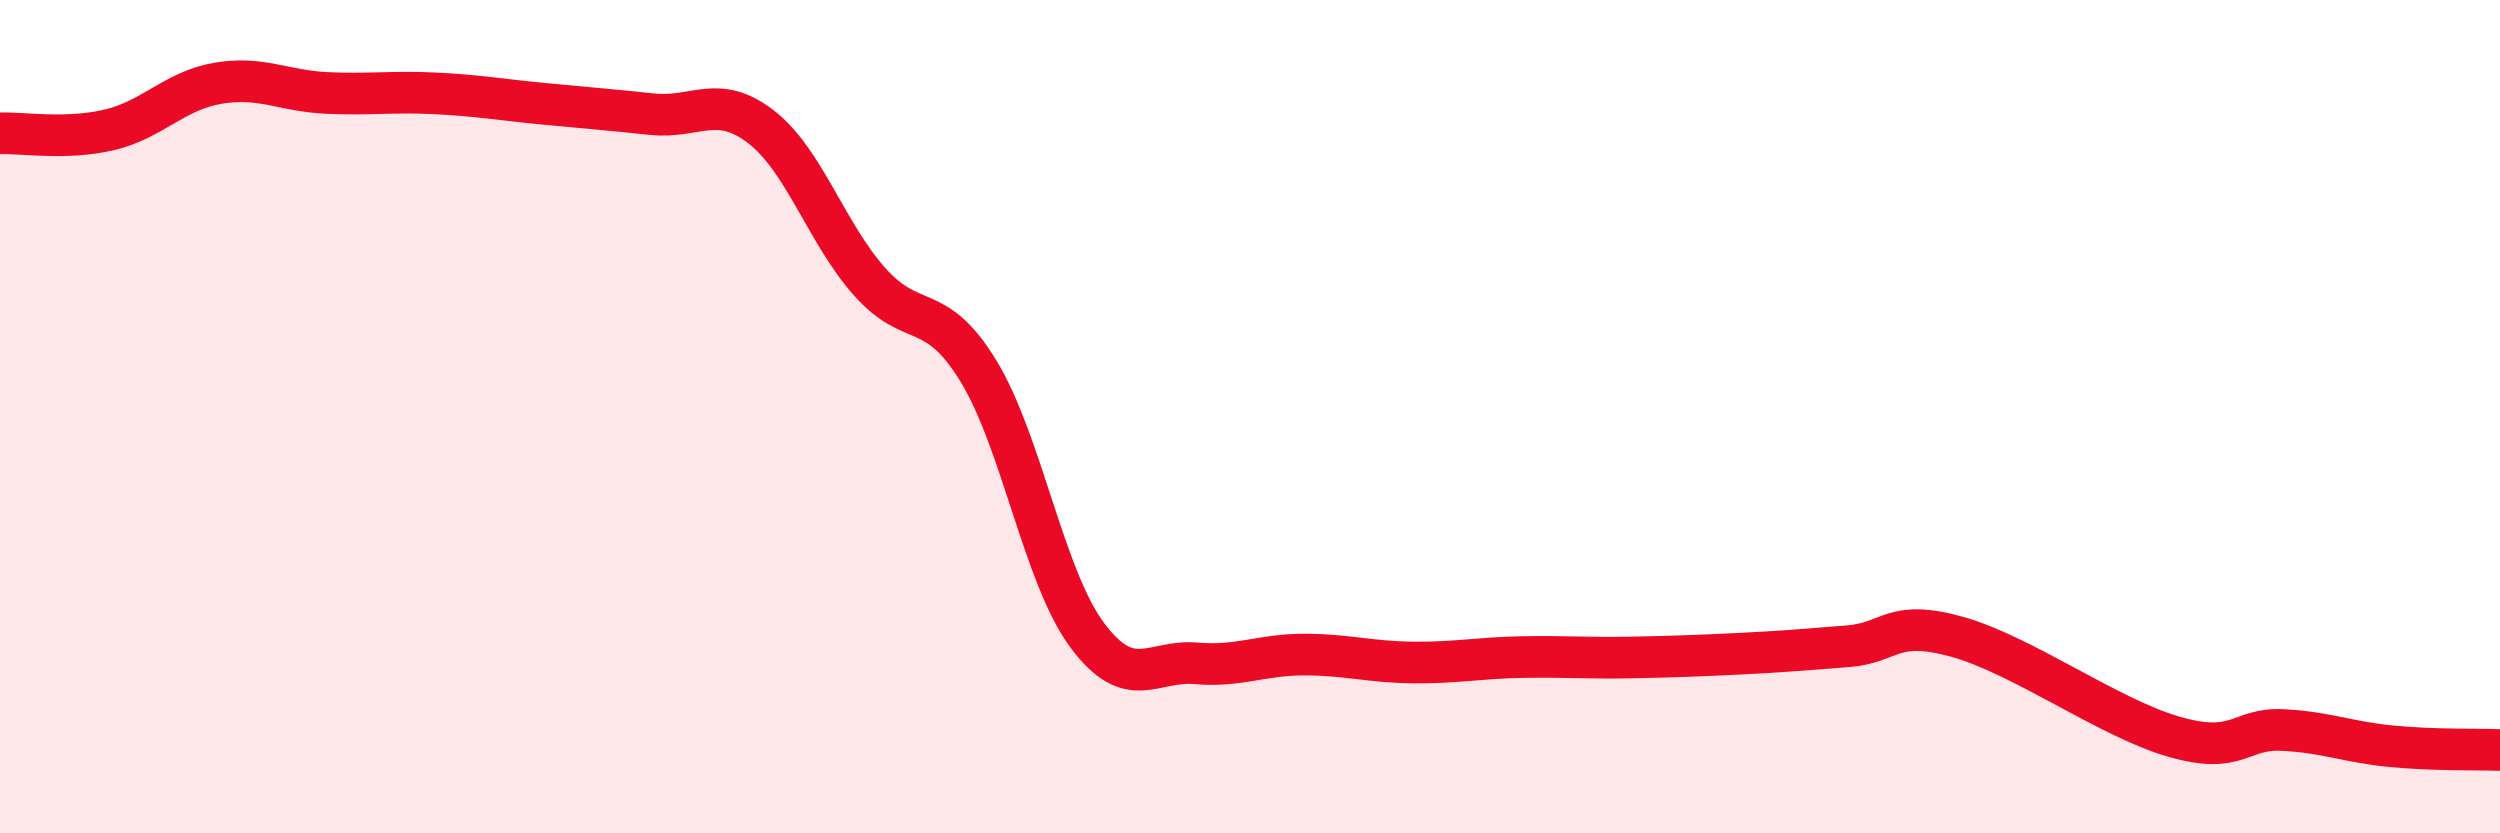
    <svg width="60" height="20" viewBox="0 0 60 20" xmlns="http://www.w3.org/2000/svg">
      <path
        d="M 0,3.2 C 0.52,3.18 1.57,3.36 2.61,3.12 C 3.65,2.88 4.18,2.18 5.22,2 C 6.26,1.82 6.79,2.18 7.83,2.23 C 8.87,2.28 9.39,2.19 10.43,2.24 C 11.47,2.29 12,2.39 13.04,2.49 C 14.08,2.59 14.61,2.63 15.65,2.74 C 16.69,2.85 17.22,2.24 18.26,3.04 C 19.3,3.84 19.83,5.59 20.87,6.76 C 21.91,7.93 22.44,7.2 23.48,8.9 C 24.52,10.6 25.05,13.84 26.09,15.24 C 27.13,16.64 27.66,15.83 28.7,15.92 C 29.74,16.01 30.26,15.71 31.3,15.71 C 32.34,15.71 32.87,15.89 33.91,15.9 C 34.95,15.91 35.48,15.79 36.52,15.77 C 37.56,15.75 38.09,15.8 39.13,15.78 C 40.17,15.76 40.7,15.74 41.74,15.69 C 42.78,15.64 43.31,15.59 44.35,15.51 C 45.39,15.43 45.4,14.85 46.96,15.28 C 48.52,15.71 50.61,17.23 52.17,17.68 C 53.73,18.13 53.74,17.47 54.78,17.52 C 55.82,17.57 56.35,17.81 57.39,17.91 C 58.43,18.01 59.48,17.98 60,18L60 20L0 20Z"
        fill="#EB0A25"
        opacity="0.1"
        stroke-linecap="round"
        stroke-linejoin="round"
      />
      <path
        d="M 0,3.2 C 0.52,3.18 1.57,3.36 2.61,3.12 C 3.65,2.88 4.18,2.18 5.22,2 C 6.26,1.82 6.79,2.18 7.83,2.23 C 8.87,2.28 9.39,2.19 10.43,2.24 C 11.47,2.29 12,2.39 13.04,2.49 C 14.08,2.59 14.61,2.63 15.65,2.74 C 16.69,2.85 17.22,2.24 18.26,3.04 C 19.3,3.84 19.83,5.59 20.87,6.76 C 21.91,7.93 22.44,7.2 23.48,8.9 C 24.52,10.6 25.05,13.84 26.09,15.24 C 27.13,16.64 27.66,15.83 28.7,15.92 C 29.74,16.01 30.26,15.71 31.3,15.71 C 32.34,15.71 32.87,15.89 33.91,15.9 C 34.95,15.91 35.48,15.79 36.52,15.77 C 37.56,15.75 38.09,15.8 39.13,15.78 C 40.17,15.76 40.7,15.74 41.74,15.69 C 42.78,15.64 43.31,15.59 44.35,15.51 C 45.39,15.43 45.4,14.85 46.96,15.28 C 48.52,15.71 50.61,17.23 52.17,17.68 C 53.73,18.13 53.74,17.47 54.78,17.52 C 55.82,17.57 56.35,17.81 57.39,17.91 C 58.43,18.01 59.48,17.98 60,18"
        stroke="#EB0A25"
        stroke-width="1"
        fill="none"
        stroke-linecap="round"
        stroke-linejoin="round"
      />
    </svg>
  